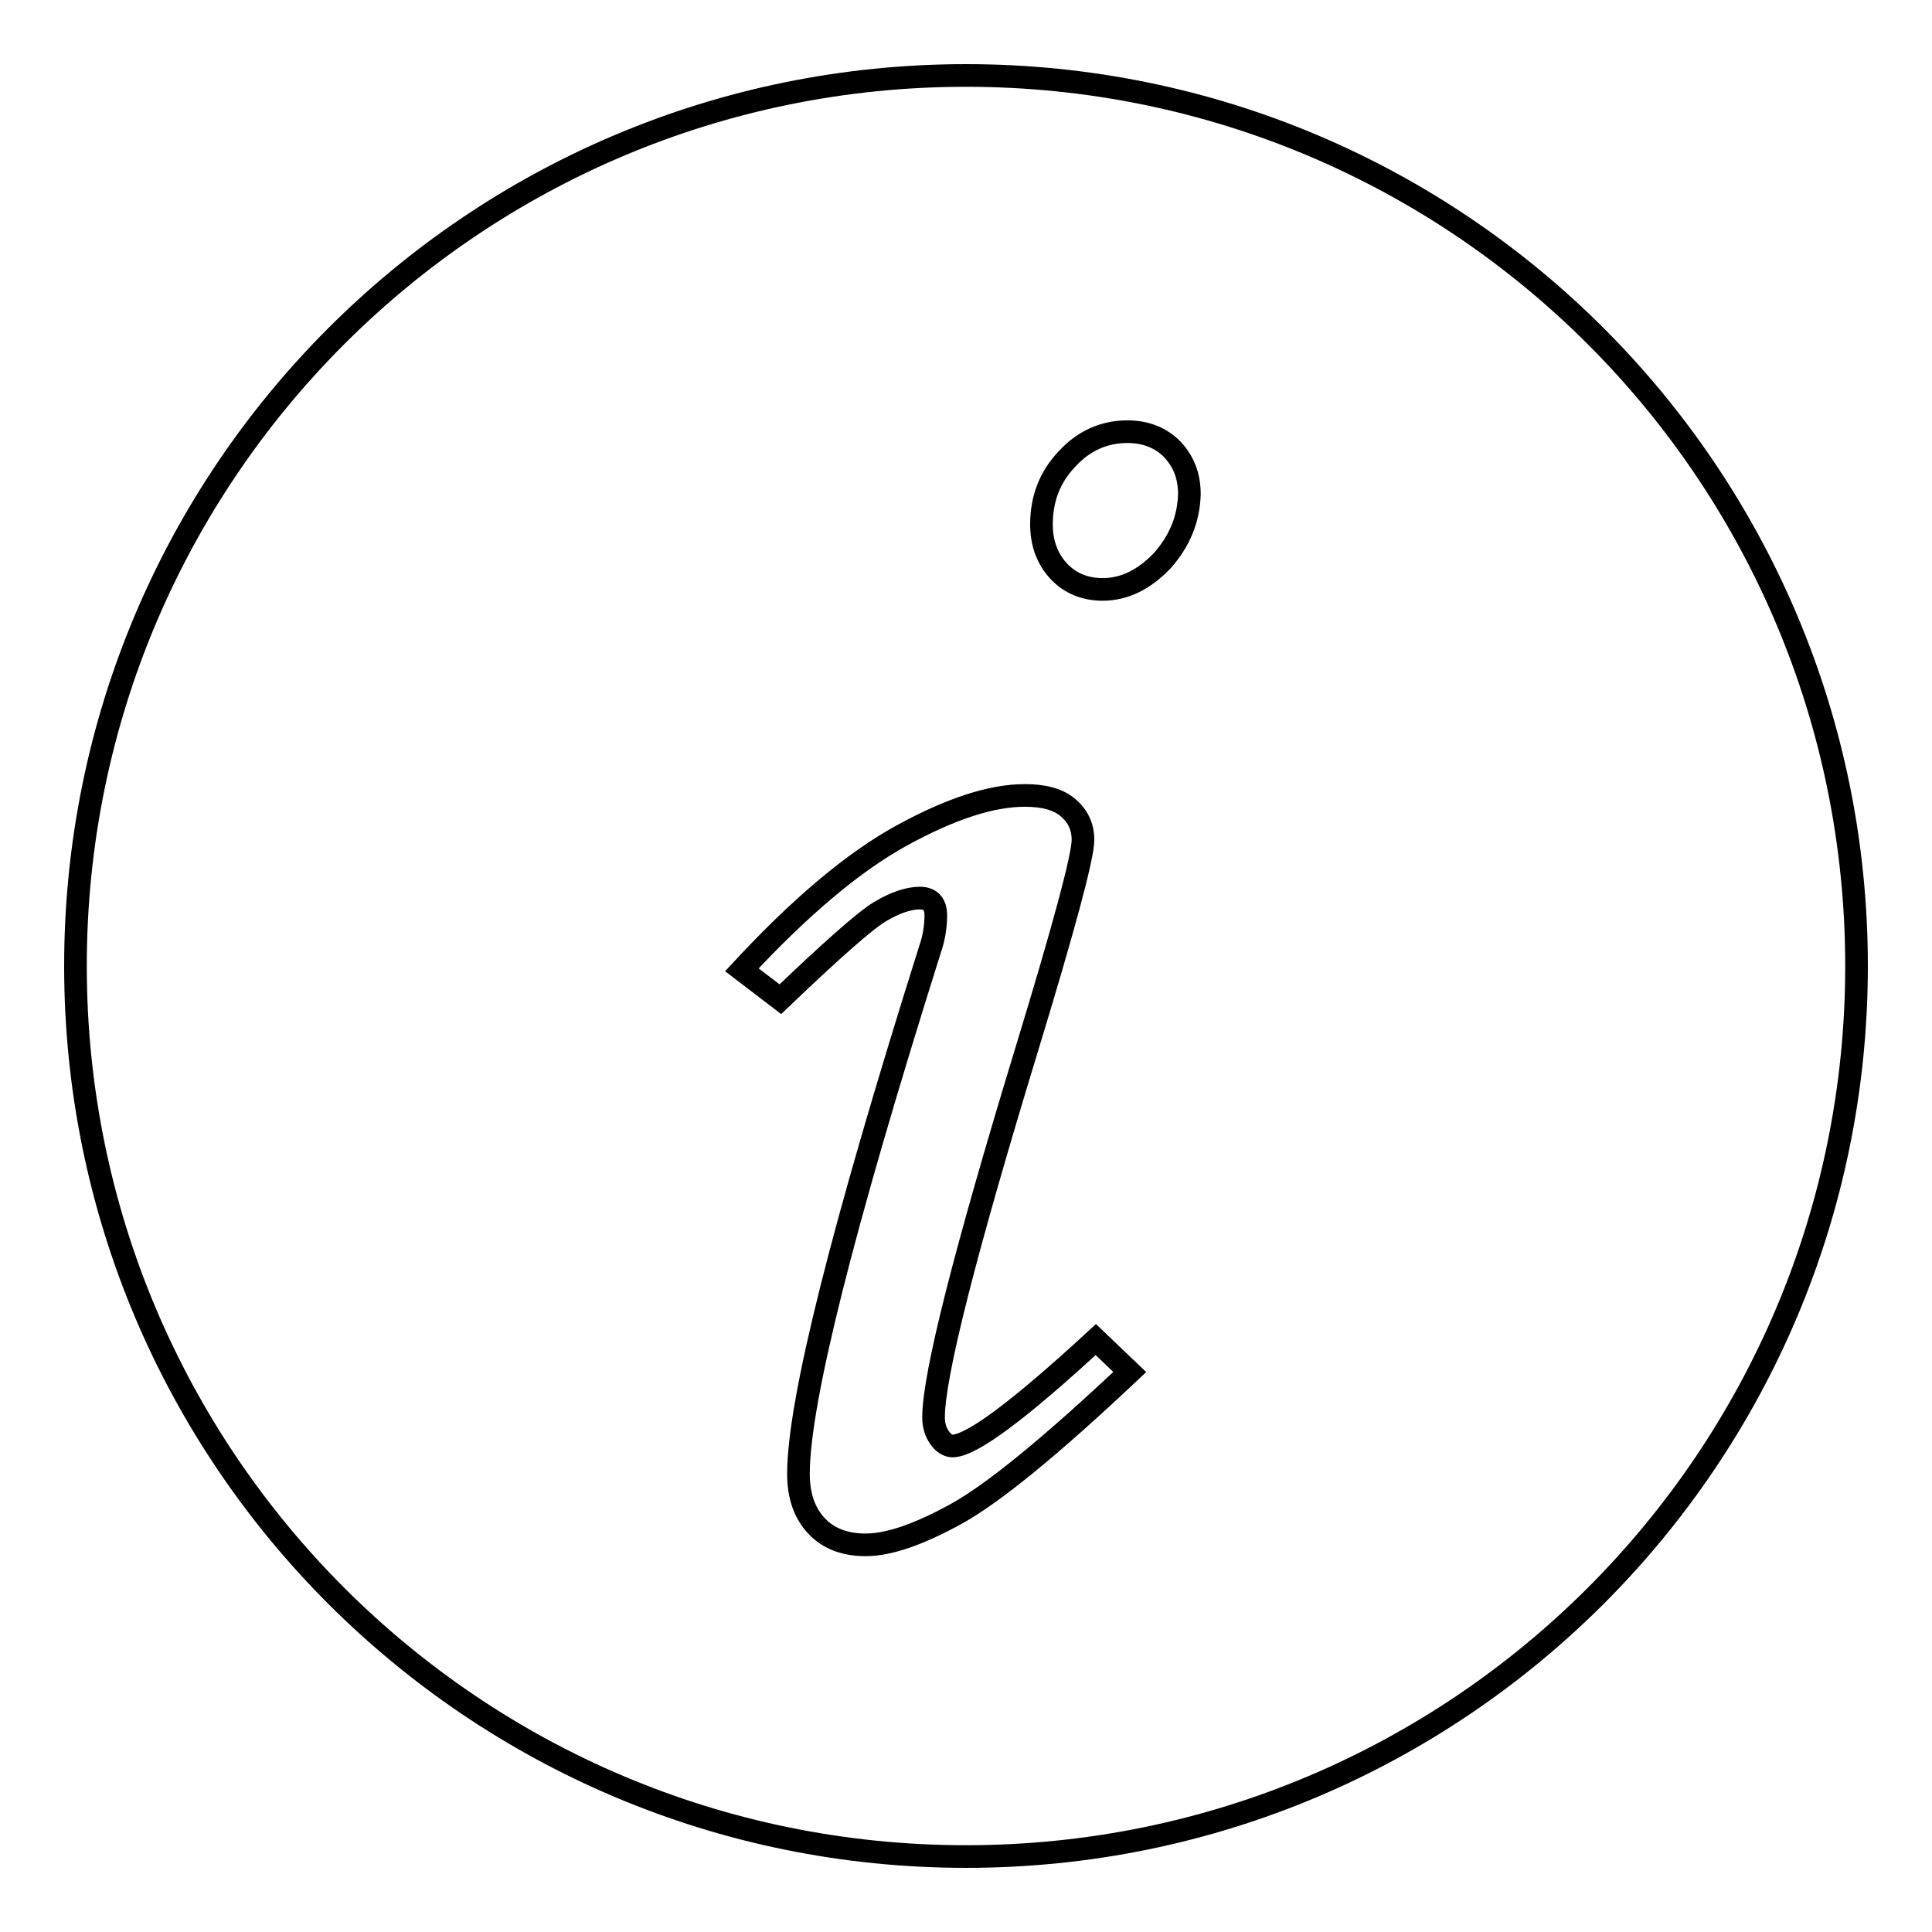 <?xml version="1.0" encoding="utf-8"?>
<!-- Svg Vector Icons : http://www.onlinewebfonts.com/icon -->
<!DOCTYPE svg PUBLIC "-//W3C//DTD SVG 1.1//EN" "http://www.w3.org/Graphics/SVG/1.1/DTD/svg11.dtd">
<svg version="1.1" xmlns="http://www.w3.org/2000/svg" xmlns:xlink="http://www.w3.org/1999/xlink" x="0px" y="0px" viewBox="0 0 256 256" enable-background="new 0 0 256 256" xml:space="preserve">
<g><g><path stroke-width="3" fill-opacity="0" stroke="#000000"  d="M128,10C62.8,10,10,62.8,10,128c0,65.2,52.8,118,118,118c65.2,0,118-52.8,118-118C246,62.8,193.2,10,128,10L128,10z M126.7,200.6c-4.9,2.7-8.9,4.1-12,4.1c-2.7,0-4.9-0.8-6.5-2.5s-2.4-4-2.4-6.9c0-9.5,5.8-32.6,17.4-69.4c0.6-1.7,0.8-3.3,0.8-4.6c0-1.5-0.7-2.3-2.1-2.3c-1.5,0-3.3,0.6-5.3,1.8s-6.4,5.1-13.2,11.6l-5.1-3.9c7.7-8.3,14.8-14.3,21.2-17.8c6.4-3.5,11.8-5.3,16.3-5.3c2.5,0,4.4,0.5,5.7,1.6c1.3,1.1,2,2.5,2,4.3c0,2.2-2.5,11.5-7.5,27.9c-8.2,26.9-12.3,43.1-12.3,48.6c0,1.1,0.3,2,0.8,2.7c0.5,0.7,1.1,1.1,1.7,1.1c2.5,0,8.8-4.7,19-14.1l4.5,4.3C139.3,191.6,131.6,197.9,126.7,200.6L126.7,200.6z M154,74.3c-2.4,2.5-5,3.8-7.9,3.8c-2.3,0-4.3-0.8-5.8-2.4s-2.3-3.7-2.3-6.2c0-3.4,1.1-6.3,3.4-8.7c2.2-2.4,4.9-3.6,8-3.6c2.4,0,4.4,0.8,5.9,2.3c1.5,1.6,2.3,3.5,2.3,6C157.5,68.8,156.3,71.7,154,74.3L154,74.3z"/></g></g>
</svg>
